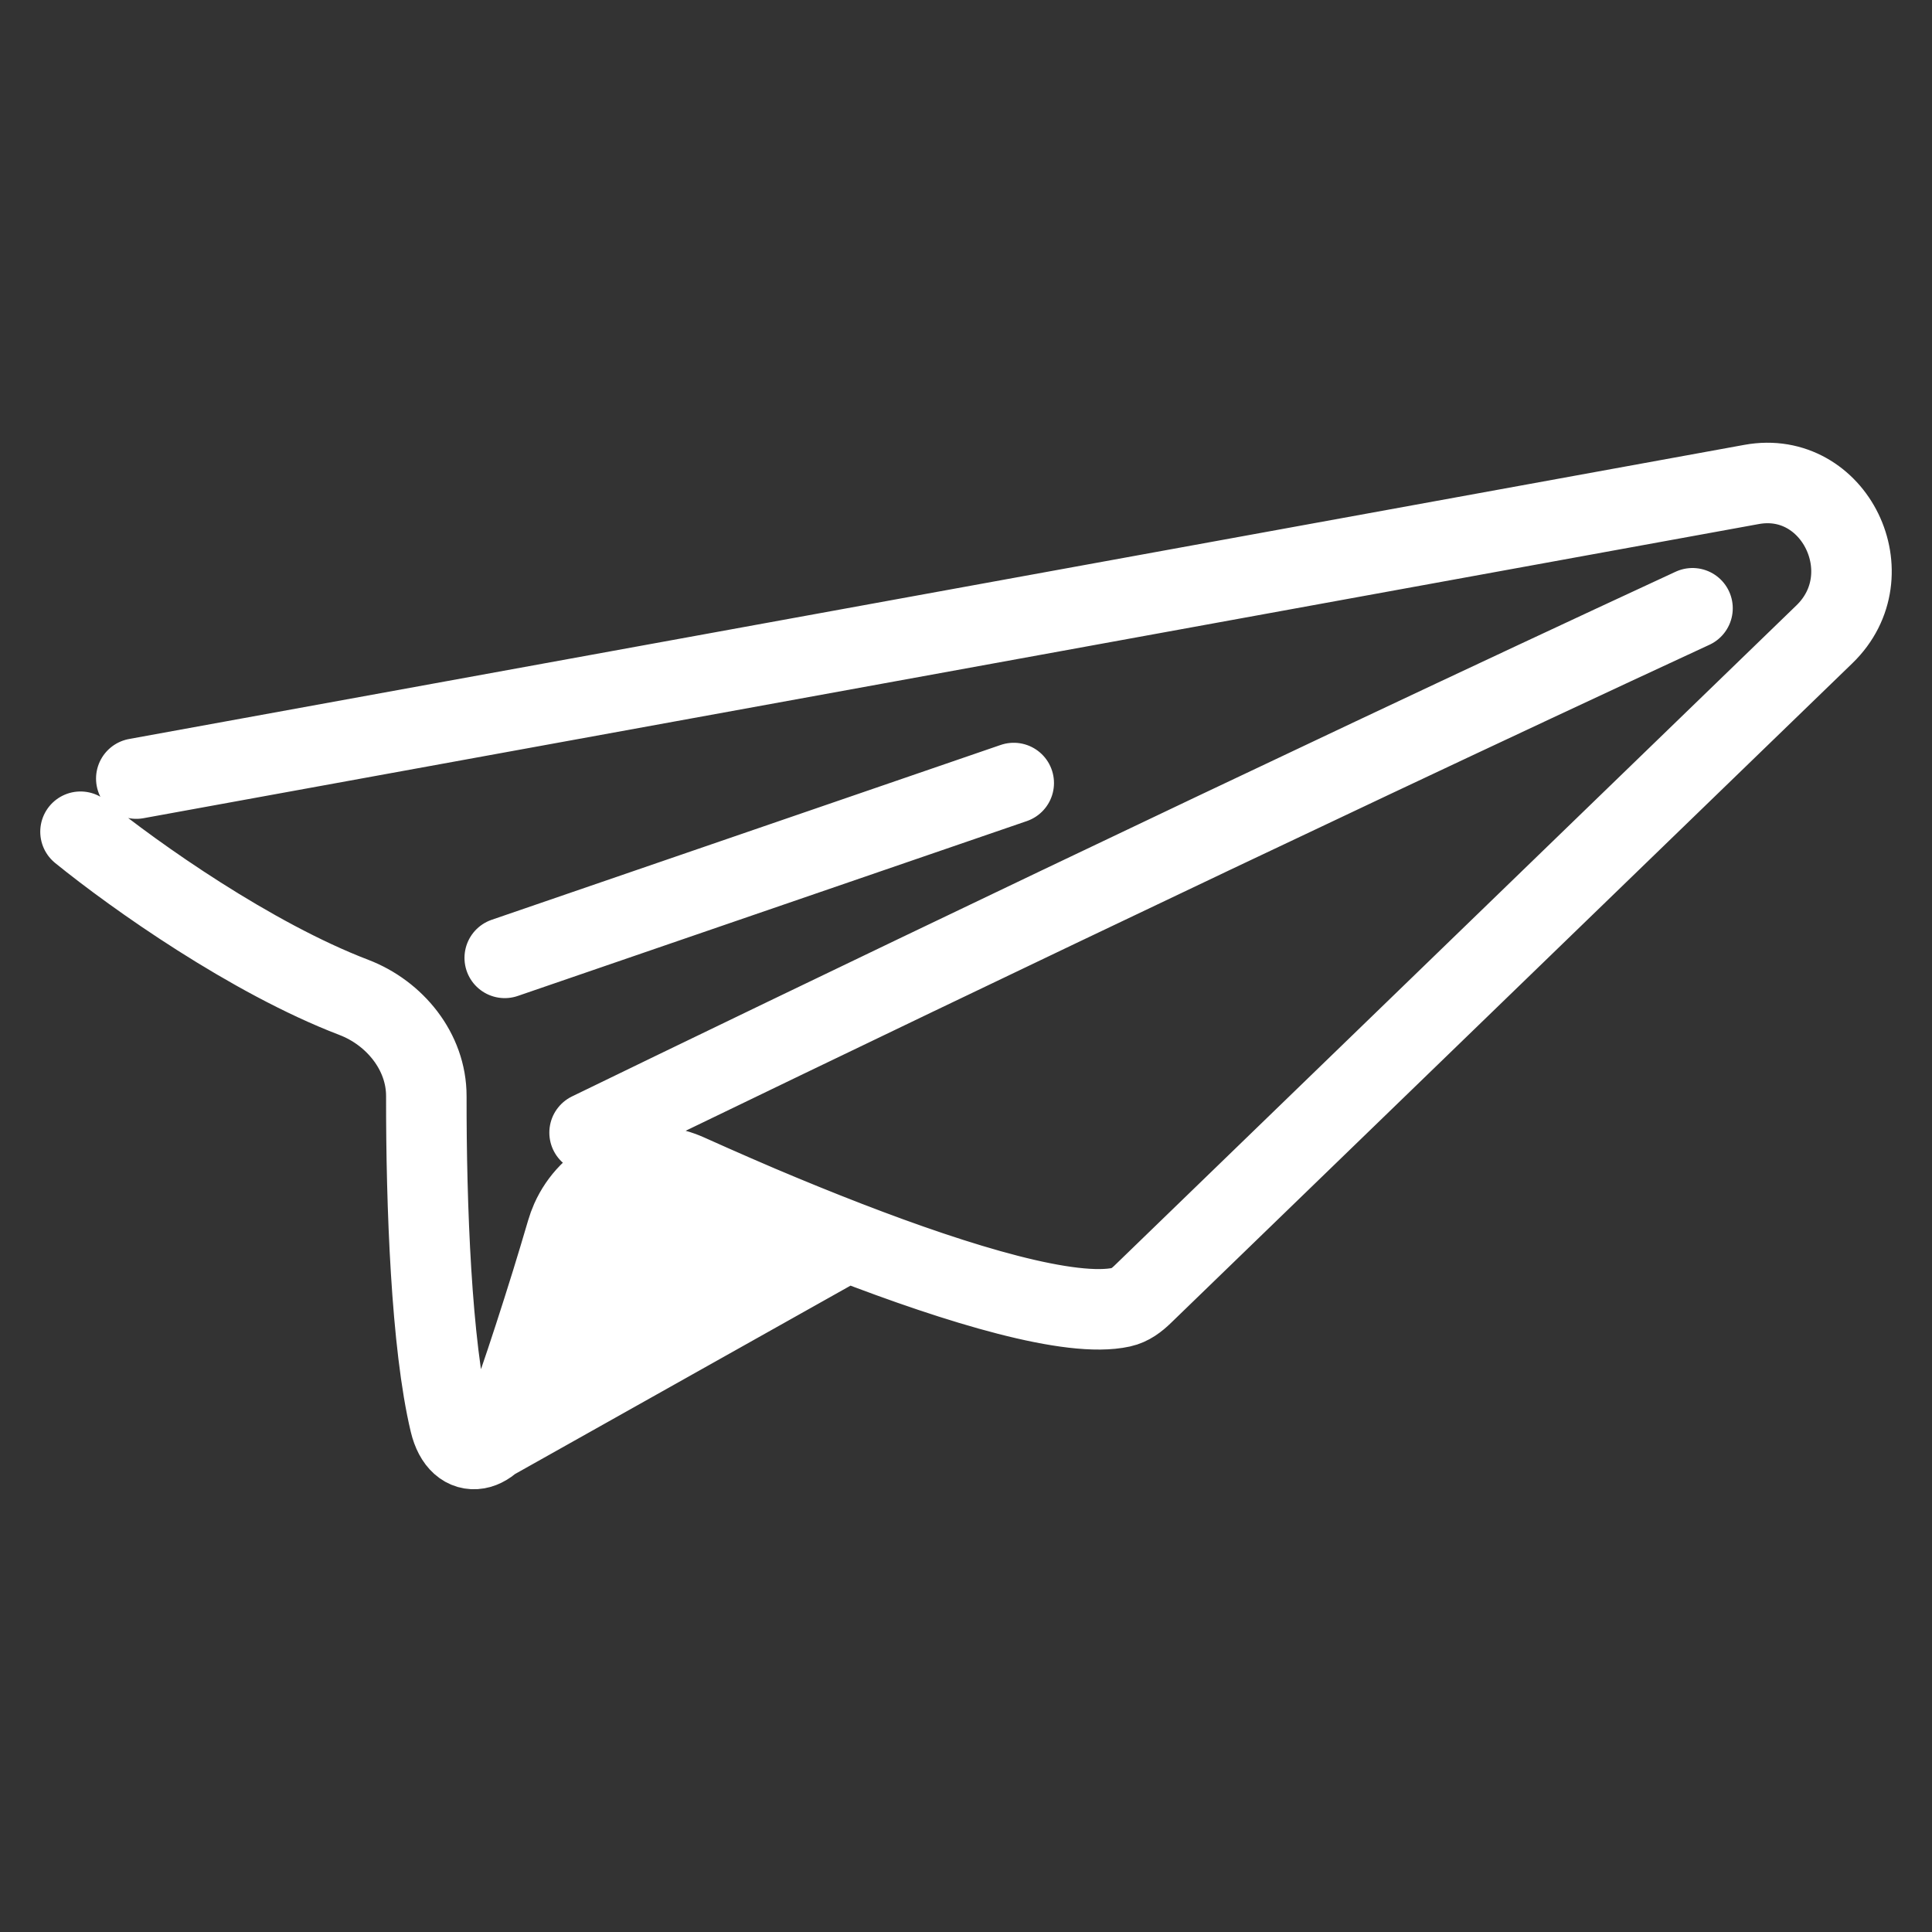 <svg width="24" height="24" viewBox="0 0 24 24" fill="none" xmlns="http://www.w3.org/2000/svg">
<rect x="0" y="0" width="24" height="24" fill="#333333" stroke="none"/>
<path d="M1.693 9.672L21.759 6.018C22.79 5.83 23.427 7.14 22.664 7.879L14.199 16.074C14.122 16.149 14.036 16.215 13.931 16.238C13.307 16.376 11.931 15.964 10.525 15.42M1 10.332C1.677 10.882 3.121 11.902 4.396 12.39C4.901 12.583 5.297 13.062 5.296 13.617C5.294 14.979 5.358 16.703 5.589 17.67C5.709 18.174 6.137 18.067 6.308 17.578C6.35 17.459 6.394 17.332 6.439 17.197M7.324 14.07C9.749 12.891 15.885 9.936 21.025 7.556M6.112 17.898L10.525 15.42M10.525 15.42C10.159 15.279 9.79 15.128 9.431 14.976M6.27 11.899L12.593 9.727M6.439 17.197L9.958 15.229L9.431 14.976M6.439 17.197C6.502 17.014 6.568 16.817 6.635 16.61M9.431 14.976L6.635 16.61M9.431 14.976C9.229 14.89 9.031 14.803 8.838 14.718M6.635 16.61C6.705 16.395 6.777 16.168 6.85 15.933M6.85 15.933C6.913 15.728 6.977 15.518 7.04 15.302C7.055 15.251 7.073 15.201 7.094 15.154M6.85 15.933L8.838 14.718M8.838 14.718C8.737 14.674 8.639 14.63 8.542 14.586C8.488 14.562 8.433 14.542 8.378 14.527M8.378 14.527C7.864 14.389 7.317 14.655 7.094 15.154M8.378 14.527L7.094 15.154" stroke="white" stroke-linecap="round"/>
</svg>
